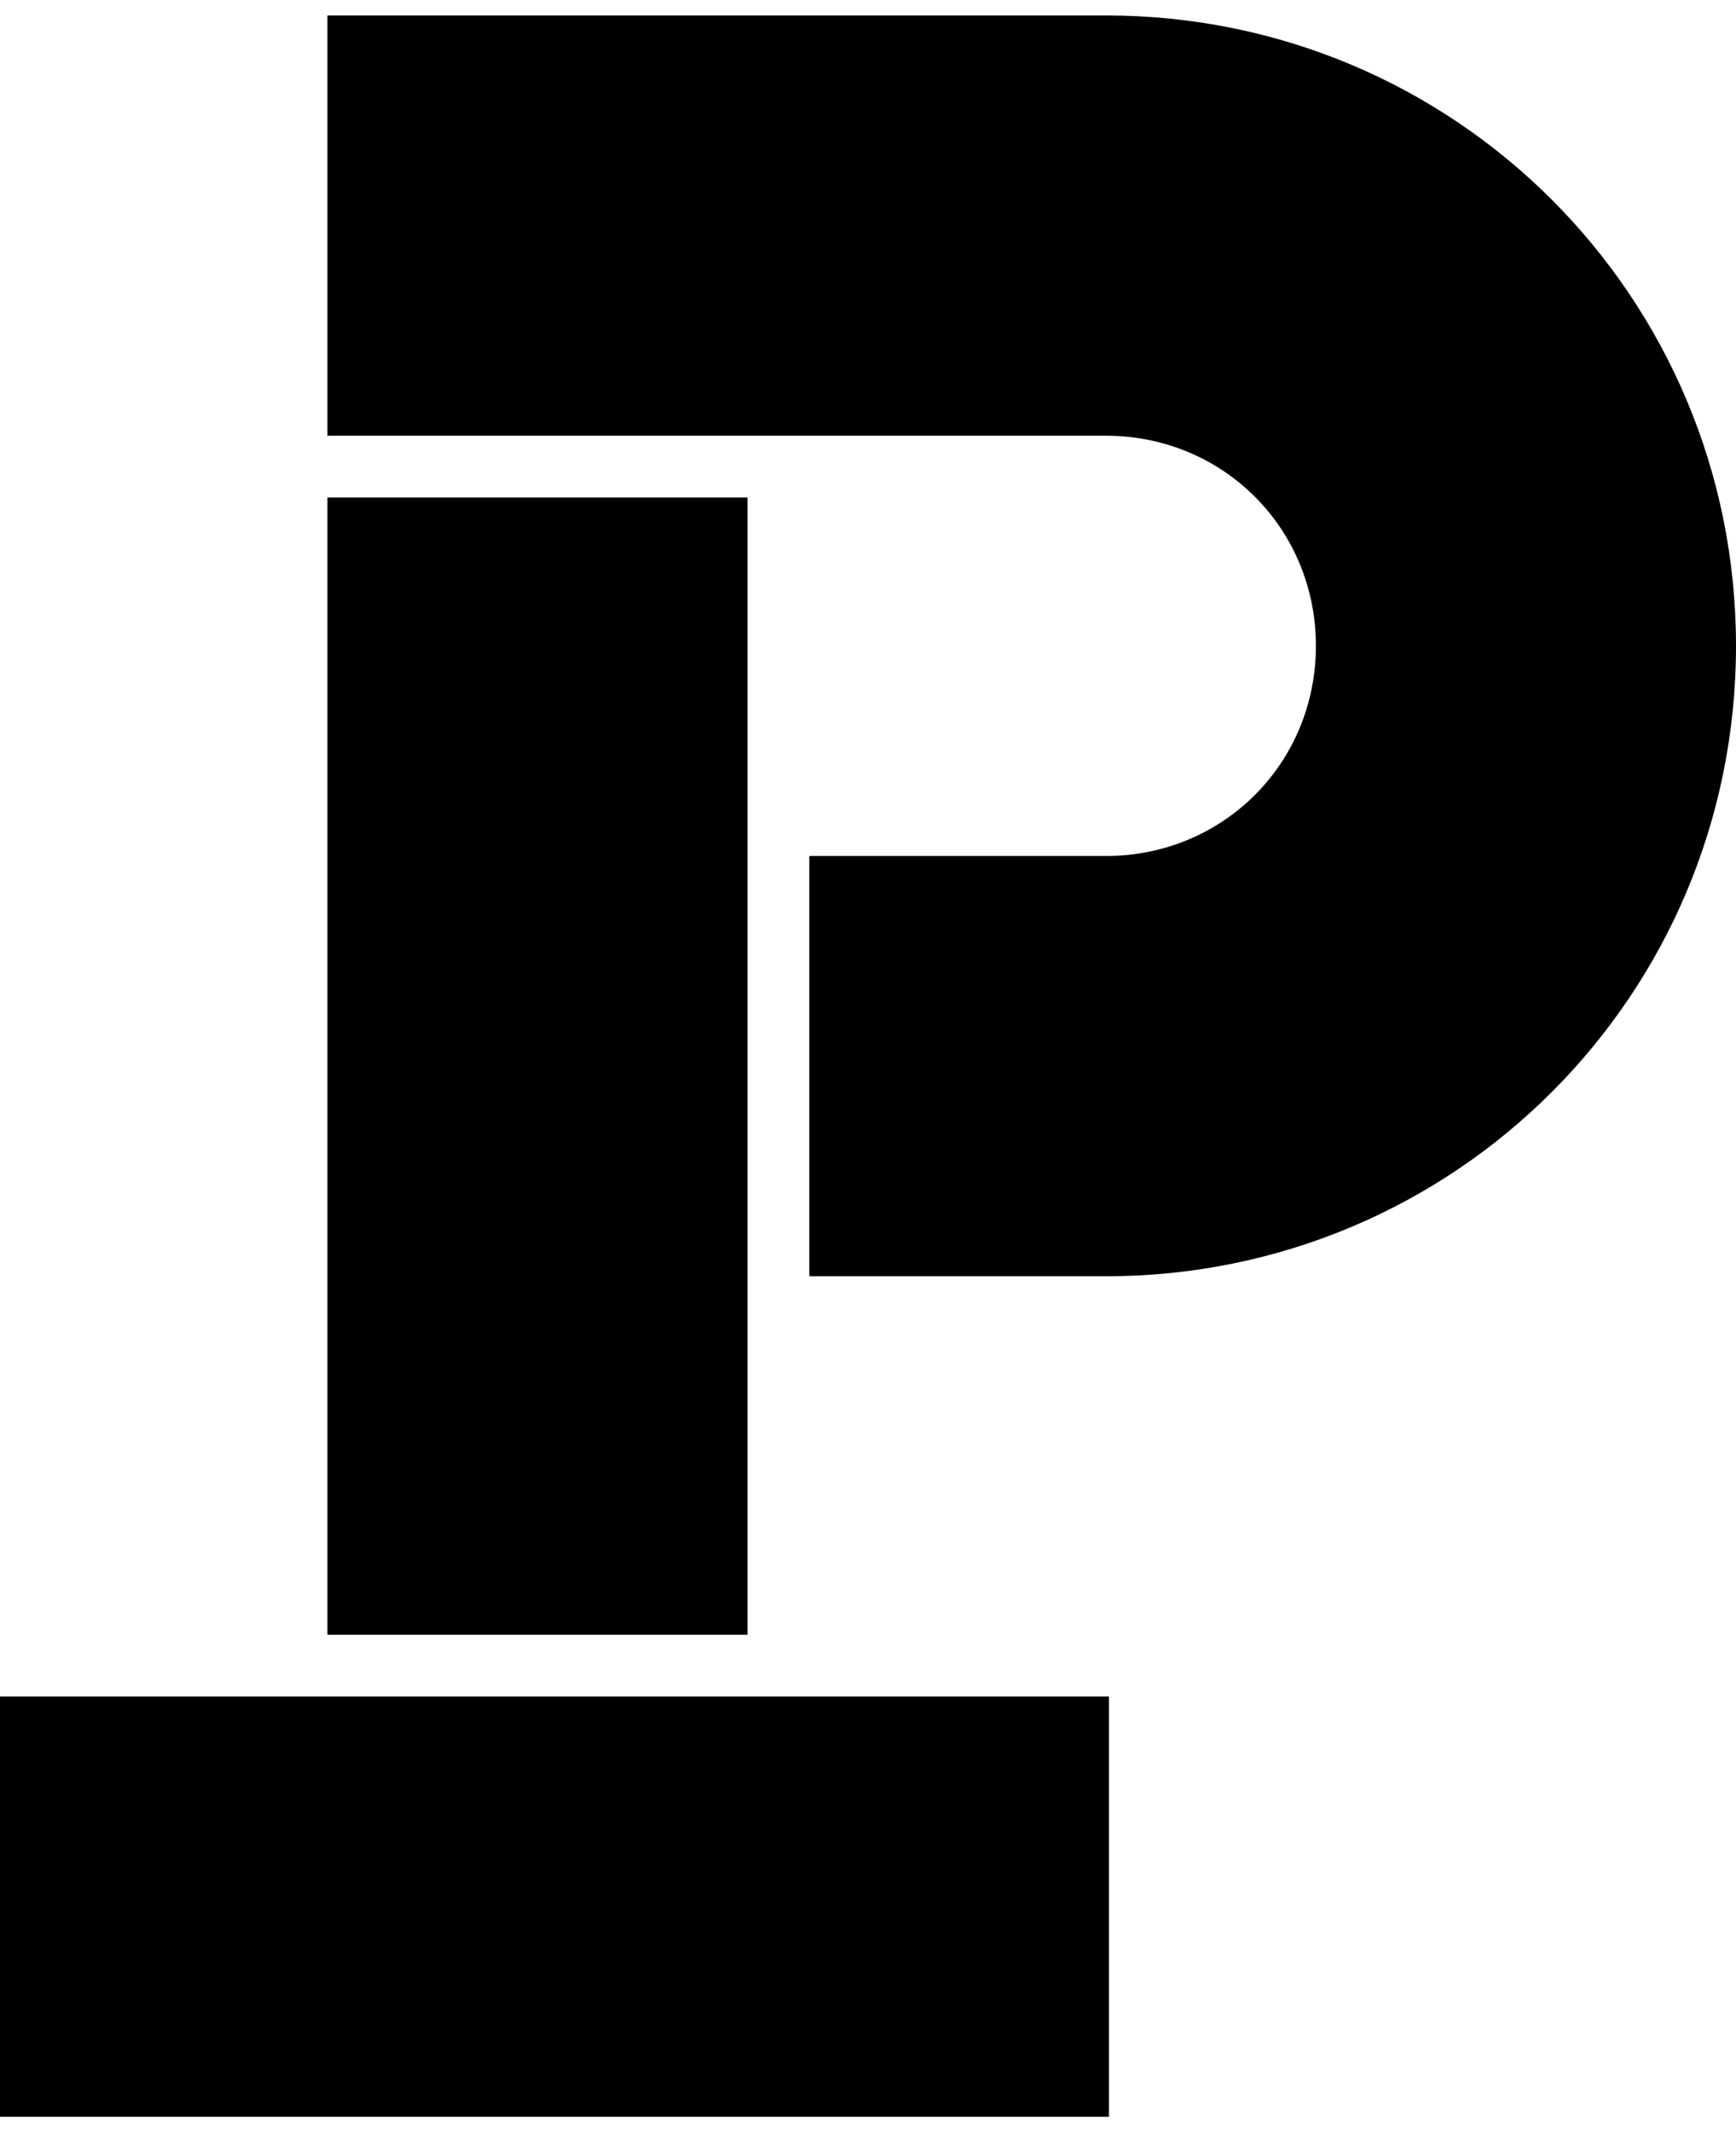 <?xml version="1.0" encoding="UTF-8"?><svg id="_レイヤー_2" xmlns="http://www.w3.org/2000/svg" viewBox="0 0 44.96 55.2"><defs><style>.cls-1{fill:none;}</style></defs><g id="design"><rect class="cls-1" width="44.96" height="55.2"/><path d="M0,43.92h28.72v10.88H0v-10.88ZM20.96,22.16h7.68c3.04,0,5.44-2.4,5.44-5.44s-2.4-5.44-5.44-5.44H8.48V.4h20.16c9.04,0,16.32,7.28,16.32,16.32s-7.28,16.32-16.32,16.32h-7.68v-10.88ZM8.48,12.88h10.88v29.44h-10.88V12.88Z"/></g></svg>